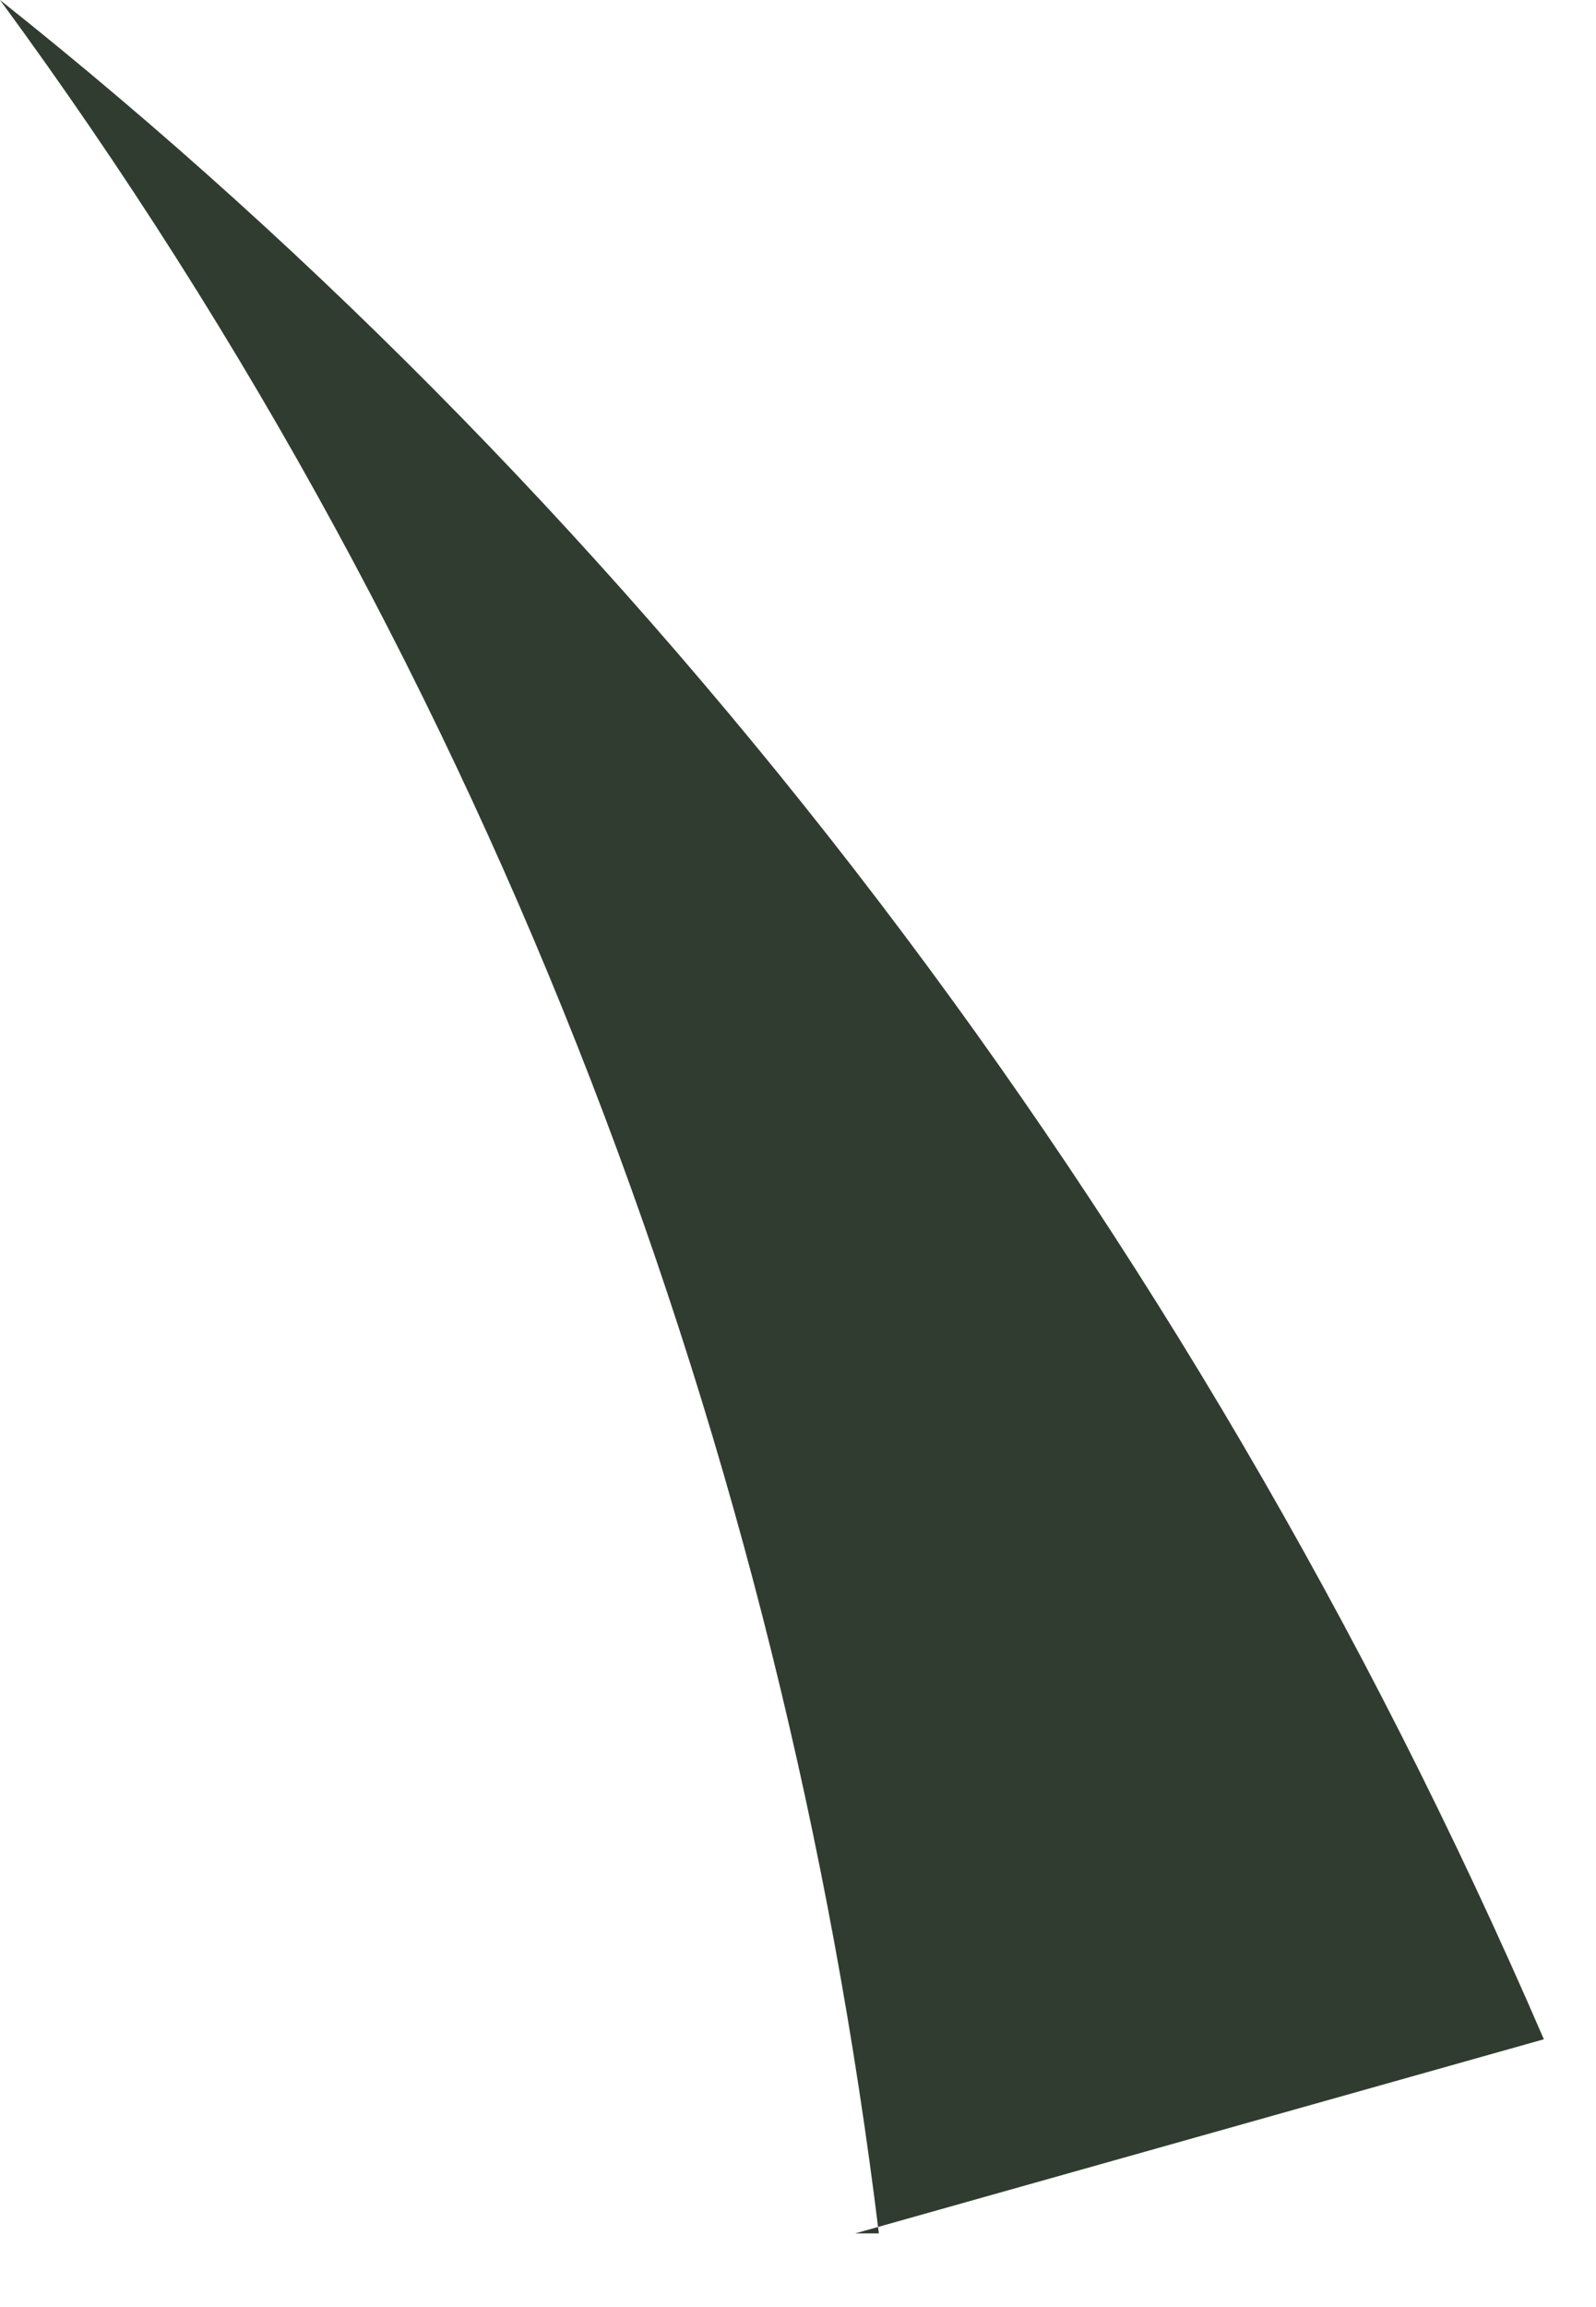 <?xml version="1.0" encoding="utf-8"?>
<svg xmlns="http://www.w3.org/2000/svg" fill="none" height="100%" overflow="visible" preserveAspectRatio="none" style="display: block;" viewBox="0 0 9 13" width="100%">
<path d="M4.956 12.585C4.42 8.208 2.813 3.83 0 0C3.616 2.873 6.697 6.84 8.706 11.491L4.822 12.585H4.956Z" fill="#303C30" id="Vector"/>
</svg>